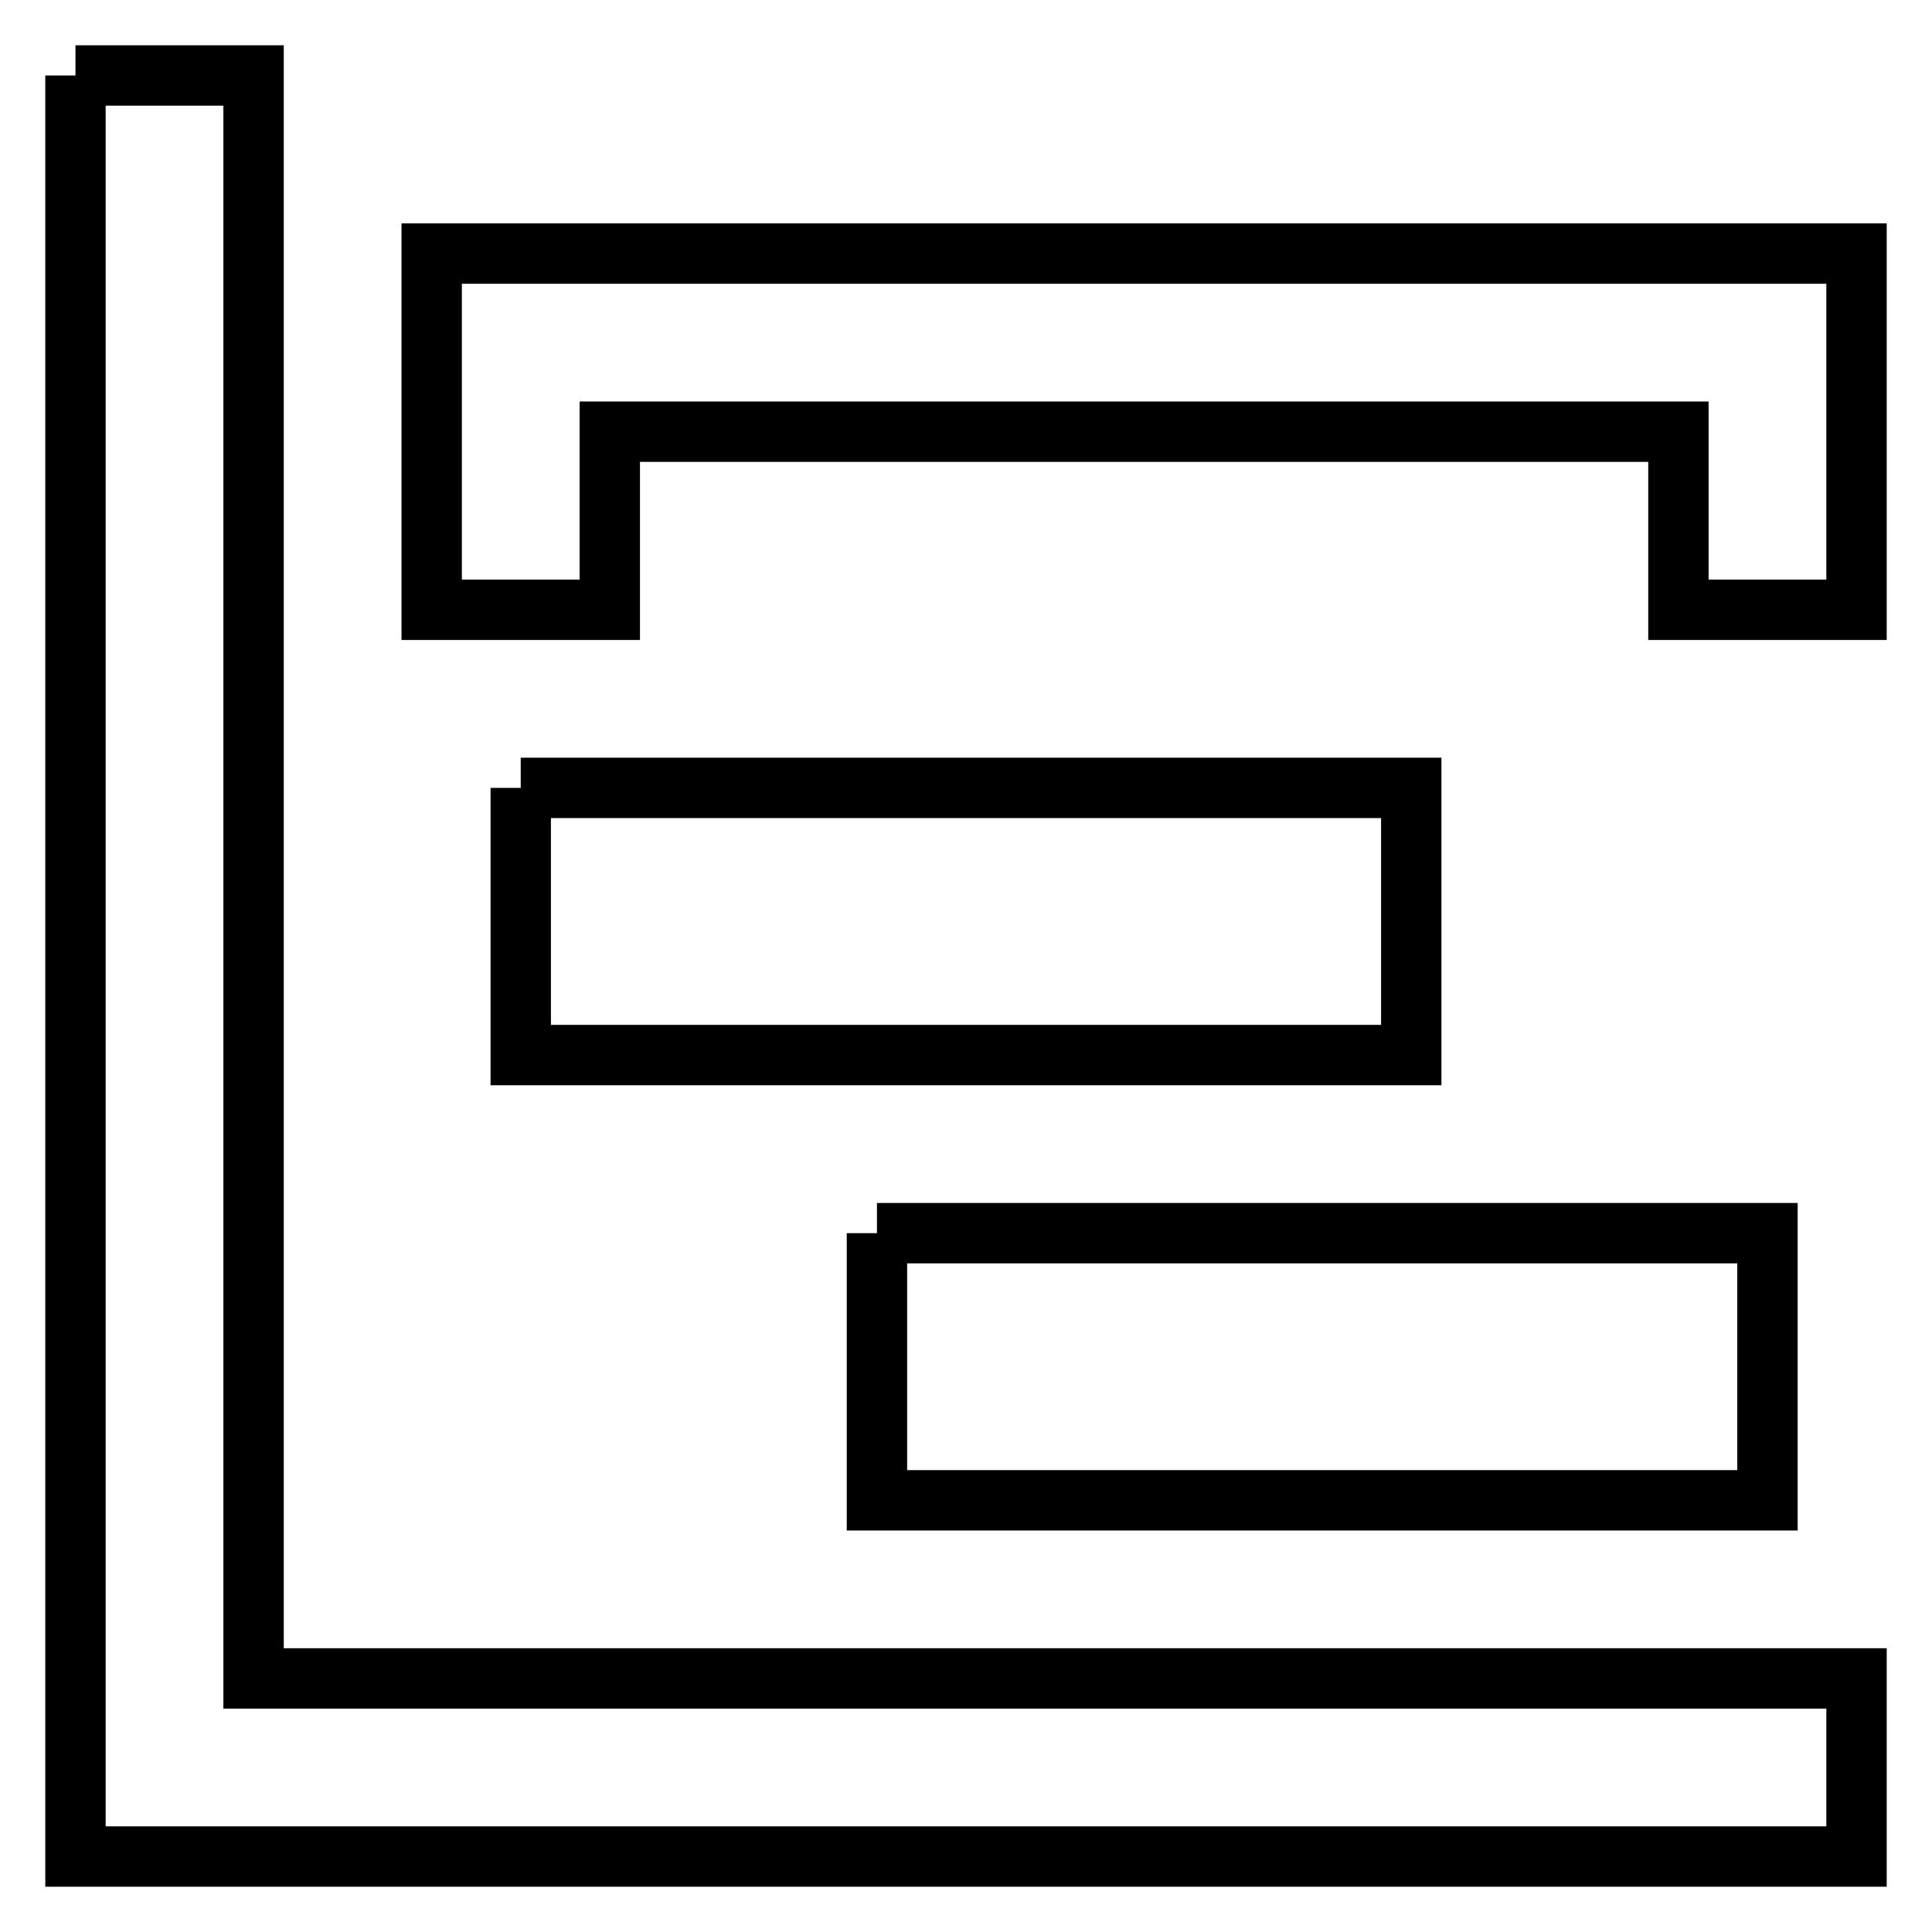 <?xml version="1.0" encoding="utf-8"?>
<!-- Svg Vector Icons : http://www.onlinewebfonts.com/icon -->
<!DOCTYPE svg PUBLIC "-//W3C//DTD SVG 1.1//EN" "http://www.w3.org/Graphics/SVG/1.1/DTD/svg11.dtd">
<svg version="1.1" xmlns="http://www.w3.org/2000/svg" xmlns:xlink="http://www.w3.org/1999/xlink" x="0px" y="0px" viewBox="0 0 256 256" enable-background="new 0 0 256 256" xml:space="preserve">
<g> <path stroke-width="8" fill-opacity="0" stroke="#000000"  d="M10,10h23.6v212.4H246V246H10V10 M69,104.4h118v35.4H69V104.4 M116.2,163.4h118v35.4h-118V163.4 M57.2,33.6 H246v47.2h-23.6V57.2H80.8v23.6H57.2V33.6z"/></g>
</svg>